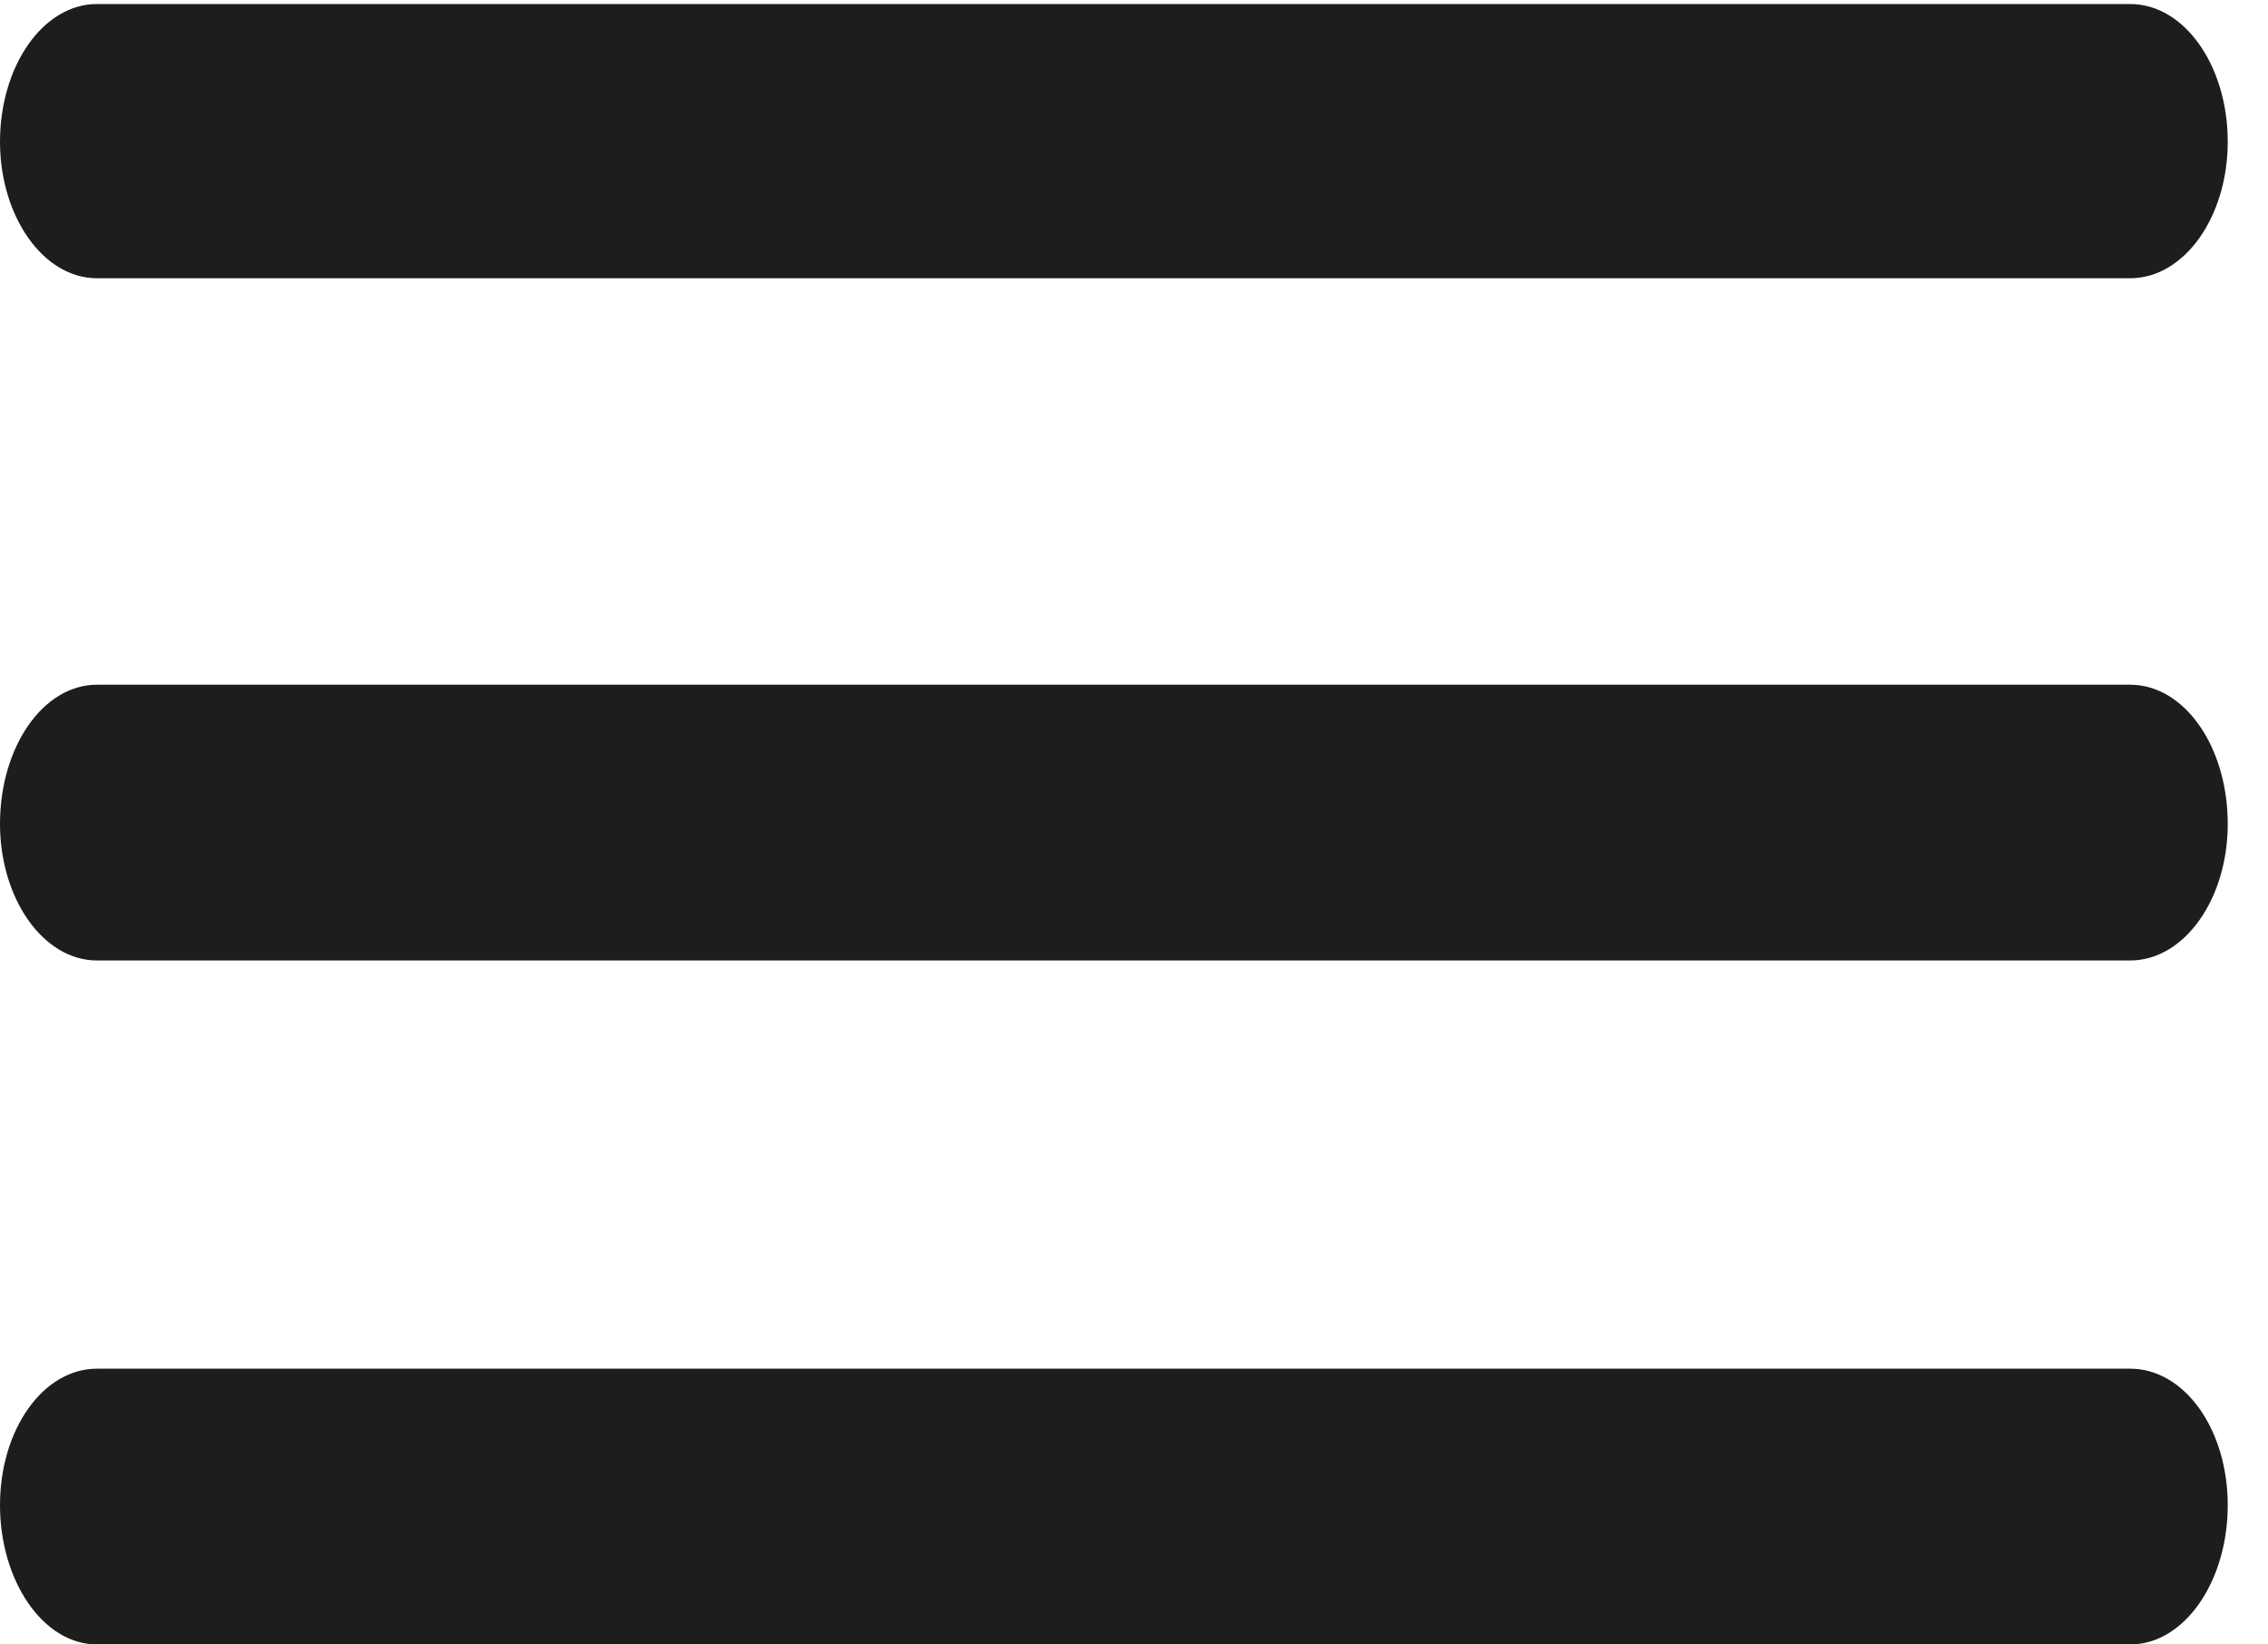 <svg width="40" height="29" viewBox="0 0 40 29" fill="none" xmlns="http://www.w3.org/2000/svg">
<g clip-path="url(#clip0_43_75)">
<path d="M1.711 29H37.568C38.525 29 39.29 27.89 39.29 26.544C39.29 25.206 38.528 24.137 37.568 24.137H1.711C0.754 24.137 0 25.216 0 26.544C0 27.875 0.757 29 1.711 29Z" fill="#1D1D1B"/>
<path d="M1.711 16.938H37.568C38.525 16.938 39.29 15.854 39.29 14.53C39.29 13.17 38.528 12.075 37.568 12.075H1.711C0.754 12.075 0 13.18 0 14.53C0 15.84 0.757 16.938 1.711 16.938Z" fill="#1D1D1B"/>
<path d="M1.711 4.907H37.568C38.525 4.907 39.29 3.823 39.29 2.5C39.29 1.161 38.528 0.071 37.568 0.071H1.711C0.754 0.071 0 1.171 0 2.5C0 3.809 0.757 4.907 1.711 4.907Z" fill="#1D1D1B"/>
</g>
<defs>
<clipPath id="clip0_43_75">
<rect width="40" height="29" fill="white"/>
</clipPath>
</defs>
</svg>
